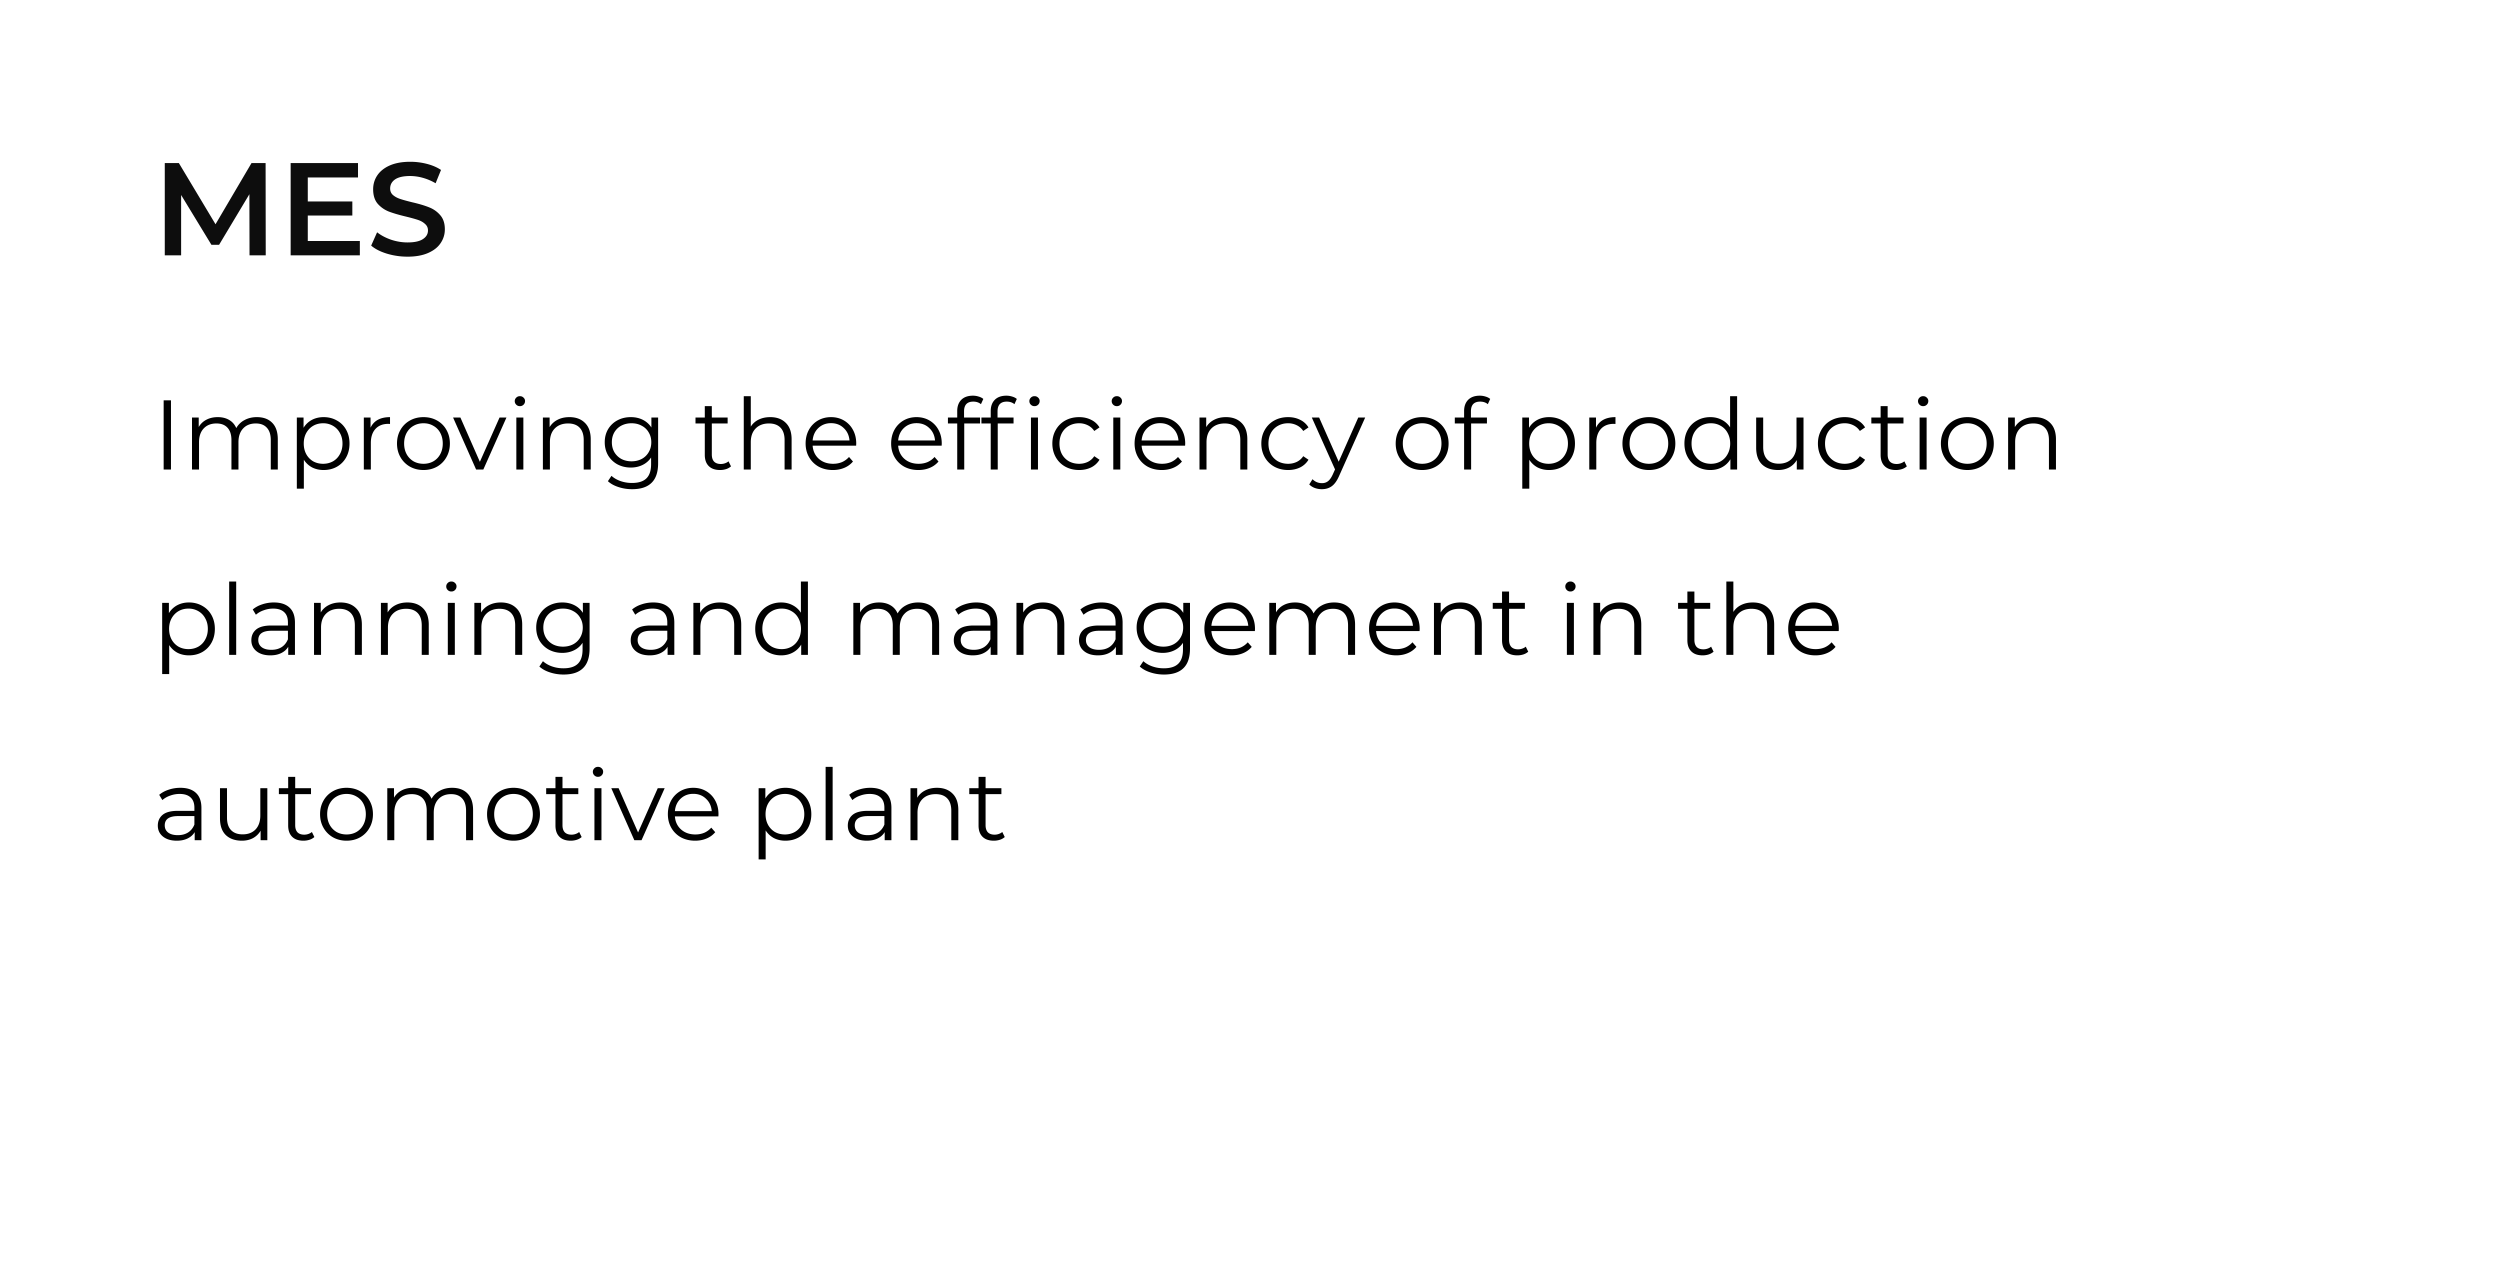 <?xml version="1.0" encoding="UTF-8"?> <svg xmlns="http://www.w3.org/2000/svg" width="607" height="310" fill="none"><path fill="#fff" d="M0 0h607v310H0z"></path><path fill="#fff" d="M0 0h607v310H0z"></path><path fill="#0D0D0D" d="m60.584 62-.032-14.848-7.36 12.288h-1.856l-7.36-12.096V62h-3.968V39.6h3.424l8.896 14.848L61.064 39.6h3.424L64.52 62zm26.787-3.488V62h-16.8V39.6h16.352v3.488H74.73v5.824h10.816v3.424H74.73v6.176zm11.581 3.808q-2.592 0-5.024-.736-2.4-.735-3.808-1.952l1.44-3.232q1.376 1.088 3.36 1.792 2.016.672 4.032.672 2.496 0 3.712-.8 1.248-.8 1.248-2.112 0-.96-.704-1.568-.672-.64-1.728-.992t-2.88-.8q-2.56-.607-4.16-1.216a7.04 7.04 0 0 1-2.72-1.888q-1.12-1.312-1.12-3.52 0-1.855.992-3.36 1.024-1.536 3.04-2.432 2.048-.896 4.992-.896 2.048 0 4.032.512t3.424 1.472l-1.312 3.232a13 13 0 0 0-3.072-1.312 11.5 11.5 0 0 0-3.104-.448q-2.465 0-3.68.832-1.185.832-1.184 2.208 0 .96.672 1.568.704.608 1.76.96t2.88.8q2.496.576 4.096 1.216a6.74 6.74 0 0 1 2.72 1.888q1.152 1.28 1.152 3.456a5.83 5.83 0 0 1-1.024 3.36q-.992 1.505-3.04 2.4-2.047.896-4.992.896"></path><path fill="#000" d="M39.736 97.2h1.776V114h-1.776zm22.626 4.08q2.376 0 3.72 1.368 1.368 1.368 1.368 4.032V114h-1.704v-7.152q0-1.968-.96-3-.936-1.032-2.664-1.032-1.968 0-3.096 1.224-1.128 1.2-1.128 3.336V114h-1.704v-7.152q0-1.968-.96-3-.936-1.032-2.688-1.032-1.944 0-3.096 1.224-1.128 1.2-1.128 3.336V114h-1.704v-12.624h1.632v2.304a4.55 4.55 0 0 1 1.872-1.776q1.2-.624 2.76-.624 1.584 0 2.736.672 1.176.672 1.752 1.992A4.86 4.86 0 0 1 59.362 102q1.32-.72 3-.72m16.213 0q1.776 0 3.216.816a5.67 5.67 0 0 1 2.256 2.256q.816 1.464.816 3.336 0 1.896-.816 3.36a5.83 5.83 0 0 1-2.256 2.28q-1.416.792-3.216.792-1.536 0-2.784-.624a5.4 5.4 0 0 1-2.016-1.872v7.032h-1.704v-17.28h1.632v2.496a5.3 5.3 0 0 1 2.016-1.92q1.272-.672 2.856-.672m-.12 11.328q1.32 0 2.4-.6 1.08-.624 1.68-1.752.624-1.128.624-2.568t-.624-2.544a4.32 4.32 0 0 0-1.68-1.752 4.7 4.7 0 0 0-2.4-.624q-1.344 0-2.424.624-1.056.624-1.68 1.752-.6 1.104-.6 2.544t.6 2.568a4.54 4.54 0 0 0 1.68 1.752q1.08.6 2.424.6m11.514-8.76q.6-1.272 1.776-1.92 1.2-.648 2.952-.648v1.656l-.408-.024q-1.992 0-3.12 1.224t-1.128 3.432V114h-1.704v-12.624h1.632zm12.856 10.272q-1.824 0-3.288-.816A6.1 6.1 0 0 1 97.233 111q-.84-1.464-.84-3.312t.84-3.312a5.95 5.95 0 0 1 2.304-2.28q1.464-.816 3.288-.816t3.288.816a5.8 5.8 0 0 1 2.28 2.28q.84 1.464.84 3.312t-.84 3.312a5.95 5.95 0 0 1-2.28 2.304q-1.464.816-3.288.816m0-1.512q1.344 0 2.4-.6 1.08-.624 1.68-1.752t.6-2.568-.6-2.568a4.17 4.17 0 0 0-1.68-1.728q-1.056-.624-2.4-.624t-2.424.624q-1.056.6-1.68 1.728-.6 1.128-.6 2.568t.6 2.568a4.54 4.54 0 0 0 1.68 1.752q1.08.6 2.424.6m20.143-11.232L117.352 114H115.6l-5.592-12.624h1.776l4.728 10.752 4.776-10.752zm2.4 0h1.704V114h-1.704zm.864-2.76q-.528 0-.888-.36t-.36-.864q0-.48.36-.84t.888-.36.888.36q.36.336.36.816 0 .528-.36.888t-.888.36m12.014 2.664q2.376 0 3.768 1.392 1.416 1.368 1.416 4.008V114h-1.704v-7.152q0-1.968-.984-3t-2.808-1.032q-2.04 0-3.24 1.224-1.176 1.2-1.176 3.336V114h-1.704v-12.624h1.632v2.328a4.7 4.7 0 0 1 1.92-1.776q1.248-.648 2.88-.648m21.545.096v11.088q0 3.216-1.584 4.752-1.56 1.56-4.728 1.56a10.5 10.5 0 0 1-3.336-.528q-1.56-.504-2.544-1.416l.864-1.296q.912.816 2.208 1.272 1.32.456 2.76.456 2.4 0 3.528-1.128 1.128-1.104 1.128-3.456v-1.608a5.1 5.1 0 0 1-2.088 1.824q-1.272.624-2.832.624-1.776 0-3.24-.768a6 6 0 0 1-2.28-2.184q-.816-1.416-.816-3.192t.816-3.168a5.8 5.8 0 0 1 2.28-2.16q1.44-.768 3.24-.768 1.608 0 2.904.648a5.23 5.23 0 0 1 2.088 1.872v-2.424zm-6.456 10.632q1.368 0 2.472-.576a4.25 4.25 0 0 0 1.704-1.656q.624-1.056.624-2.4t-.624-2.376a4.1 4.1 0 0 0-1.704-1.632q-1.08-.6-2.472-.6-1.368 0-2.472.576a4.3 4.3 0 0 0-1.704 1.632q-.6 1.056-.6 2.4t.6 2.4a4.46 4.46 0 0 0 1.704 1.656q1.104.576 2.472.576m24.15 1.224a3.35 3.35 0 0 1-1.2.672 4.9 4.9 0 0 1-1.464.216q-1.776 0-2.736-.96t-.96-2.712v-7.632h-2.256v-1.44h2.256v-2.76h1.704v2.76h3.84v1.44h-3.84v7.536q0 1.128.552 1.728.576.576 1.632.576a3 3 0 0 0 1.008-.168q.504-.168.864-.48zm9.534-11.952q2.376 0 3.768 1.392 1.416 1.368 1.416 4.008V114h-1.704v-7.152q0-1.968-.984-3t-2.808-1.032q-2.04 0-3.24 1.224-1.176 1.2-1.176 3.336V114h-1.704V96.192h1.704v7.392a4.6 4.6 0 0 1 1.92-1.704q1.224-.6 2.808-.6m20.849 6.936h-10.56q.144 1.968 1.512 3.192 1.368 1.2 3.456 1.2 1.176 0 2.16-.408a4.85 4.85 0 0 0 1.704-1.248l.96 1.104a5.4 5.4 0 0 1-2.112 1.536q-1.248.528-2.76.528-1.944 0-3.456-.816a6.1 6.1 0 0 1-2.328-2.304q-.84-1.464-.84-3.312t.792-3.312a5.93 5.93 0 0 1 2.208-2.28q1.416-.816 3.168-.816t3.144.816a5.76 5.76 0 0 1 2.184 2.28q.792 1.44.792 3.312zm-6.096-5.472q-1.824 0-3.072 1.176-1.224 1.152-1.392 3.024h8.952q-.168-1.872-1.416-3.024-1.224-1.176-3.072-1.176m26.862 5.472h-10.56q.144 1.968 1.512 3.192 1.368 1.2 3.456 1.2 1.176 0 2.16-.408a4.85 4.85 0 0 0 1.704-1.248l.96 1.104a5.4 5.4 0 0 1-2.112 1.536q-1.248.528-2.76.528-1.944 0-3.456-.816A6.1 6.1 0 0 1 217.21 111q-.84-1.464-.84-3.312t.792-3.312a5.93 5.93 0 0 1 2.208-2.28q1.416-.816 3.168-.816t3.144.816a5.76 5.76 0 0 1 2.184 2.28q.792 1.44.792 3.312zm-6.096-5.472q-1.824 0-3.072 1.176-1.224 1.152-1.392 3.024h8.952q-.168-1.872-1.416-3.024-1.224-1.176-3.072-1.176m13.764-5.232q-1.104 0-1.68.6-.552.6-.552 1.776v1.488h3.888v1.44h-3.84V114h-1.704v-11.184h-2.256v-1.44h2.256v-1.56q0-1.728.984-2.736 1.008-1.008 2.832-1.008.72 0 1.392.216.672.192 1.128.576l-.576 1.272q-.744-.624-1.872-.624m8.133 0q-1.104 0-1.68.6-.552.6-.552 1.776v1.488h3.888v1.44h-3.84V114h-1.704v-11.184h-2.256v-1.44h2.256v-1.56q0-1.728.984-2.736 1.008-1.008 2.832-1.008.72 0 1.392.216.672.192 1.128.576l-.576 1.272q-.744-.624-1.872-.624m5.88 3.864h1.704V114h-1.704zm.864-2.76q-.528 0-.888-.36t-.36-.864q0-.48.36-.84t.888-.36.888.36q.36.336.36.816 0 .528-.36.888t-.888.36m10.835 15.504q-1.872 0-3.36-.816a5.95 5.95 0 0 1-2.304-2.28q-.84-1.488-.84-3.336t.84-3.312a5.95 5.95 0 0 1 2.304-2.28q1.488-.816 3.36-.816 1.632 0 2.904.648a4.75 4.75 0 0 1 2.04 1.848l-1.272.864a3.9 3.9 0 0 0-1.584-1.392 4.6 4.6 0 0 0-2.088-.48q-1.368 0-2.472.624-1.08.6-1.704 1.728-.6 1.128-.6 2.568 0 1.464.6 2.592a4.53 4.53 0 0 0 1.704 1.728q1.104.6 2.472.6 1.128 0 2.088-.456a3.9 3.9 0 0 0 1.584-1.392l1.272.864a4.9 4.9 0 0 1-2.04 1.872q-1.296.624-2.904.624m8.292-12.744h1.704V114h-1.704zm.864-2.76q-.528 0-.888-.36t-.36-.864q0-.48.36-.84t.888-.36.888.36q.36.336.36.816 0 .528-.36.888t-.888.36m16.573 9.6h-10.56q.144 1.968 1.512 3.192 1.368 1.2 3.456 1.2 1.176 0 2.16-.408a4.85 4.85 0 0 0 1.704-1.248l.96 1.104a5.4 5.4 0 0 1-2.112 1.536q-1.248.528-2.76.528-1.944 0-3.456-.816a6.1 6.1 0 0 1-2.328-2.304q-.84-1.464-.84-3.312t.792-3.312a5.93 5.93 0 0 1 2.208-2.28q1.416-.816 3.168-.816t3.144.816a5.76 5.76 0 0 1 2.184 2.28q.792 1.44.792 3.312zm-6.096-5.472q-1.824 0-3.072 1.176-1.224 1.152-1.392 3.024h8.952q-.168-1.872-1.416-3.024-1.224-1.176-3.072-1.176m16.02-1.464q2.376 0 3.768 1.392 1.416 1.368 1.416 4.008V114h-1.704v-7.152q0-1.968-.984-3t-2.808-1.032q-2.04 0-3.24 1.224-1.176 1.2-1.176 3.336V114h-1.704v-12.624h1.632v2.328a4.7 4.7 0 0 1 1.92-1.776q1.248-.648 2.88-.648m15.089 12.84q-1.872 0-3.36-.816a5.95 5.95 0 0 1-2.304-2.28q-.84-1.488-.84-3.336t.84-3.312a5.95 5.95 0 0 1 2.304-2.28q1.488-.816 3.36-.816 1.632 0 2.904.648a4.75 4.75 0 0 1 2.04 1.848l-1.272.864a3.9 3.9 0 0 0-1.584-1.392 4.6 4.6 0 0 0-2.088-.48q-1.368 0-2.472.624-1.08.6-1.704 1.728-.6 1.128-.6 2.568 0 1.464.6 2.592a4.53 4.53 0 0 0 1.704 1.728q1.104.6 2.472.6 1.128 0 2.088-.456a3.9 3.9 0 0 0 1.584-1.392l1.272.864a4.9 4.9 0 0 1-2.04 1.872q-1.296.624-2.904.624m18.712-12.744-6.312 14.136q-.768 1.776-1.776 2.52t-2.424.744a5 5 0 0 1-1.704-.288 3.7 3.7 0 0 1-1.368-.864l.792-1.272q.96.96 2.304.96.864 0 1.464-.48.624-.48 1.152-1.632l.552-1.224-5.64-12.6h1.776l4.752 10.728 4.752-10.728zm13.841 12.744q-1.824 0-3.288-.816a6.1 6.1 0 0 1-2.304-2.304q-.84-1.464-.84-3.312t.84-3.312a5.95 5.95 0 0 1 2.304-2.28q1.464-.816 3.288-.816t3.288.816a5.8 5.8 0 0 1 2.28 2.28q.84 1.464.84 3.312t-.84 3.312a5.95 5.95 0 0 1-2.28 2.304q-1.464.816-3.288.816m0-1.512q1.344 0 2.4-.6 1.08-.624 1.68-1.752t.6-2.568-.6-2.568a4.17 4.17 0 0 0-1.68-1.728q-1.056-.624-2.4-.624t-2.424.624q-1.056.6-1.68 1.728-.6 1.128-.6 2.568t.6 2.568a4.54 4.54 0 0 0 1.68 1.752q1.08.6 2.424.6m14.063-15.096q-1.104 0-1.68.6-.552.6-.552 1.776v1.488h3.888v1.44h-3.84V114h-1.704v-11.184h-2.256v-1.44h2.256v-1.56q0-1.728.984-2.736 1.008-1.008 2.832-1.008.72 0 1.392.216.672.192 1.128.576l-.576 1.272q-.744-.624-1.872-.624m16.742 3.768q1.776 0 3.216.816a5.67 5.67 0 0 1 2.256 2.256q.816 1.464.816 3.336 0 1.896-.816 3.36a5.83 5.83 0 0 1-2.256 2.28q-1.416.792-3.216.792-1.536 0-2.784-.624a5.4 5.4 0 0 1-2.016-1.872v7.032h-1.704v-17.28h1.632v2.496a5.3 5.3 0 0 1 2.016-1.92q1.272-.672 2.856-.672m-.12 11.328q1.32 0 2.4-.6 1.08-.624 1.68-1.752.624-1.128.624-2.568t-.624-2.544a4.32 4.32 0 0 0-1.68-1.752 4.7 4.7 0 0 0-2.4-.624q-1.344 0-2.424.624-1.056.624-1.68 1.752-.6 1.104-.6 2.544t.6 2.568a4.54 4.54 0 0 0 1.68 1.752q1.08.6 2.424.6m11.514-8.76q.6-1.272 1.776-1.92 1.2-.648 2.952-.648v1.656l-.408-.024q-1.992 0-3.12 1.224t-1.128 3.432V114h-1.704v-12.624h1.632zm12.856 10.272q-1.824 0-3.288-.816a6.1 6.1 0 0 1-2.304-2.304q-.84-1.464-.84-3.312t.84-3.312a5.95 5.95 0 0 1 2.304-2.28q1.464-.816 3.288-.816t3.288.816a5.8 5.8 0 0 1 2.28 2.28q.84 1.464.84 3.312t-.84 3.312a5.95 5.95 0 0 1-2.28 2.304q-1.464.816-3.288.816m0-1.512q1.344 0 2.4-.6 1.08-.624 1.68-1.752t.6-2.568-.6-2.568a4.17 4.17 0 0 0-1.68-1.728q-1.056-.624-2.4-.624t-2.424.624q-1.056.6-1.68 1.728-.6 1.128-.6 2.568t.6 2.568a4.54 4.54 0 0 0 1.68 1.752q1.08.6 2.424.6m21.407-16.416V114h-1.632v-2.496a5.17 5.17 0 0 1-2.04 1.944q-1.248.672-2.832.672-1.776 0-3.216-.816a5.83 5.83 0 0 1-2.256-2.28q-.816-1.464-.816-3.336t.816-3.336a5.67 5.67 0 0 1 2.256-2.256q1.44-.816 3.216-.816 1.536 0 2.76.648a5.14 5.14 0 0 1 2.04 1.848v-7.584zm-6.36 16.416q1.32 0 2.376-.6 1.08-.624 1.68-1.752.624-1.128.624-2.568t-.624-2.568a4.17 4.17 0 0 0-1.68-1.728q-1.056-.624-2.376-.624-1.344 0-2.424.624-1.056.6-1.68 1.728-.6 1.128-.6 2.568t.6 2.568a4.54 4.54 0 0 0 1.68 1.752q1.08.6 2.424.6m22.482-11.232V114h-1.632v-2.304a4.76 4.76 0 0 1-1.848 1.8q-1.176.624-2.688.624-2.472 0-3.912-1.368-1.416-1.392-1.416-4.056v-7.32h1.704v7.152q0 1.992.984 3.024t2.808 1.032q1.992 0 3.144-1.2 1.152-1.224 1.152-3.384v-6.624zm10.004 12.744q-1.872 0-3.36-.816a5.95 5.95 0 0 1-2.304-2.28q-.84-1.488-.84-3.336t.84-3.312a5.95 5.95 0 0 1 2.304-2.28q1.488-.816 3.36-.816 1.632 0 2.904.648a4.75 4.75 0 0 1 2.04 1.848l-1.272.864a3.9 3.9 0 0 0-1.584-1.392 4.6 4.6 0 0 0-2.088-.48q-1.368 0-2.472.624-1.08.6-1.704 1.728-.6 1.128-.6 2.568 0 1.464.6 2.592a4.53 4.53 0 0 0 1.704 1.728q1.104.6 2.472.6 1.128 0 2.088-.456a3.9 3.9 0 0 0 1.584-1.392l1.272.864a4.9 4.9 0 0 1-2.04 1.872q-1.296.624-2.904.624m15.08-.888a3.35 3.35 0 0 1-1.2.672 4.9 4.9 0 0 1-1.464.216q-1.776 0-2.736-.96t-.96-2.712v-7.632h-2.256v-1.44h2.256v-2.76h1.704v2.76h3.84v1.44h-3.84v7.536q0 1.128.552 1.728.576.576 1.632.576a3 3 0 0 0 1.008-.168q.504-.168.864-.48zm3.102-11.856h1.704V114h-1.704zm.864-2.76q-.528 0-.888-.36t-.36-.864q0-.48.36-.84t.888-.36.888.36q.36.336.36.816 0 .528-.36.888t-.888.36m10.741 15.504q-1.824 0-3.288-.816a6.1 6.1 0 0 1-2.304-2.304q-.84-1.464-.84-3.312t.84-3.312a5.95 5.95 0 0 1 2.304-2.28q1.464-.816 3.288-.816t3.288.816a5.8 5.8 0 0 1 2.28 2.28q.84 1.464.84 3.312t-.84 3.312a5.95 5.95 0 0 1-2.28 2.304q-1.464.816-3.288.816m0-1.512q1.344 0 2.4-.6 1.08-.624 1.68-1.752t.6-2.568-.6-2.568a4.17 4.17 0 0 0-1.68-1.728q-1.056-.624-2.4-.624t-2.424.624q-1.056.6-1.68 1.728-.6 1.128-.6 2.568t.6 2.568a4.54 4.54 0 0 0 1.68 1.752q1.08.6 2.424.6m16.319-11.328q2.376 0 3.768 1.392 1.416 1.368 1.416 4.008V114h-1.704v-7.152q0-1.968-.984-3t-2.808-1.032q-2.04 0-3.24 1.224-1.176 1.2-1.176 3.336V114h-1.704v-12.624h1.632v2.328a4.7 4.7 0 0 1 1.92-1.776q1.248-.648 2.88-.648m-448.123 45q1.776 0 3.216.816a5.67 5.67 0 0 1 2.256 2.256q.816 1.464.816 3.336 0 1.896-.816 3.36a5.83 5.83 0 0 1-2.256 2.28q-1.416.792-3.216.792-1.536 0-2.784-.624a5.4 5.4 0 0 1-2.016-1.872v7.032h-1.704v-17.28h1.632v2.496a5.3 5.3 0 0 1 2.016-1.92q1.272-.672 2.856-.672m-.12 11.328q1.32 0 2.4-.6 1.08-.624 1.68-1.752.624-1.128.624-2.568t-.624-2.544a4.32 4.32 0 0 0-1.68-1.752 4.7 4.7 0 0 0-2.4-.624q-1.344 0-2.424.624-1.056.624-1.68 1.752-.6 1.104-.6 2.544t.6 2.568a4.54 4.54 0 0 0 1.68 1.752q1.08.6 2.424.6m9.882-16.416h1.704V159h-1.704zm10.86 5.088q2.473 0 3.793 1.248 1.32 1.224 1.32 3.648V159h-1.632v-1.968q-.576.984-1.704 1.536-1.104.552-2.64.552-2.112 0-3.36-1.008t-1.248-2.664q0-1.608 1.152-2.592 1.176-.984 3.72-.984h4.008v-.768q0-1.632-.912-2.472-.912-.864-2.664-.864-1.2 0-2.304.408a5.6 5.6 0 0 0-1.896 1.08l-.768-1.272q.96-.816 2.304-1.248a8.8 8.8 0 0 1 2.832-.456m-.6 11.496q1.44 0 2.473-.648 1.032-.672 1.536-1.92v-2.064h-3.96q-3.24 0-3.24 2.256 0 1.104.84 1.752.84.624 2.352.624m16.773-11.496q2.376 0 3.768 1.392 1.416 1.368 1.416 4.008V159h-1.704v-7.152q0-1.968-.984-3t-2.808-1.032q-2.04 0-3.24 1.224-1.176 1.2-1.176 3.336V159h-1.704v-12.624h1.632v2.328a4.7 4.7 0 0 1 1.92-1.776q1.248-.648 2.88-.648m16.242 0q2.376 0 3.768 1.392 1.416 1.368 1.416 4.008V159h-1.704v-7.152q0-1.968-.984-3t-2.808-1.032q-2.04 0-3.24 1.224-1.176 1.2-1.176 3.336V159h-1.704v-12.624h1.632v2.328a4.7 4.7 0 0 1 1.92-1.776q1.248-.648 2.88-.648m9.811.096h1.704V159h-1.704zm.864-2.76q-.528 0-.888-.36t-.36-.864q0-.48.36-.84t.888-.36.888.36q.36.336.36.816 0 .528-.36.888t-.888.36m12.013 2.664q2.376 0 3.768 1.392 1.416 1.368 1.416 4.008V159h-1.704v-7.152q0-1.968-.984-3t-2.808-1.032q-2.04 0-3.24 1.224-1.176 1.2-1.176 3.336V159h-1.704v-12.624h1.632v2.328a4.7 4.7 0 0 1 1.92-1.776q1.248-.648 2.88-.648m21.545.096v11.088q0 3.216-1.584 4.752-1.56 1.56-4.728 1.56a10.5 10.5 0 0 1-3.336-.528q-1.56-.504-2.544-1.416l.864-1.296q.912.816 2.208 1.272 1.32.456 2.76.456 2.4 0 3.528-1.128 1.128-1.104 1.128-3.456v-1.608a5.1 5.1 0 0 1-2.088 1.824q-1.272.624-2.832.624-1.776 0-3.24-.768a6 6 0 0 1-2.28-2.184q-.816-1.416-.816-3.192t.816-3.168a5.8 5.8 0 0 1 2.28-2.16q1.44-.768 3.24-.768 1.608 0 2.904.648a5.23 5.23 0 0 1 2.088 1.872v-2.424zm-6.456 10.632q1.368 0 2.472-.576a4.25 4.25 0 0 0 1.704-1.656q.624-1.056.624-2.4T140.87 150a4.1 4.1 0 0 0-1.704-1.632q-1.08-.6-2.472-.6-1.368 0-2.472.576a4.3 4.3 0 0 0-1.704 1.632q-.6 1.056-.6 2.4t.6 2.4a4.46 4.46 0 0 0 1.704 1.656q1.104.576 2.472.576m21.918-10.728q2.472 0 3.792 1.248 1.32 1.224 1.32 3.648V159h-1.632v-1.968q-.576.984-1.704 1.536-1.104.552-2.64.552-2.112 0-3.36-1.008t-1.248-2.664q0-1.608 1.152-2.592 1.176-.984 3.72-.984h4.008v-.768q0-1.632-.912-2.472-.912-.864-2.664-.864-1.2 0-2.304.408a5.6 5.6 0 0 0-1.896 1.08l-.768-1.272q.96-.816 2.304-1.248a8.8 8.8 0 0 1 2.832-.456m-.6 11.496q1.44 0 2.472-.648 1.032-.672 1.536-1.92v-2.064h-3.96q-3.24 0-3.24 2.256 0 1.104.84 1.752.84.624 2.352.624m16.773-11.496q2.376 0 3.768 1.392 1.416 1.368 1.416 4.008V159h-1.704v-7.152q0-1.968-.984-3t-2.808-1.032q-2.04 0-3.24 1.224-1.176 1.2-1.176 3.336V159h-1.704v-12.624h1.632v2.328a4.7 4.7 0 0 1 1.92-1.776q1.248-.648 2.88-.648m21.377-5.088V159h-1.632v-2.496a5.17 5.17 0 0 1-2.04 1.944q-1.248.672-2.832.672-1.776 0-3.216-.816a5.83 5.83 0 0 1-2.256-2.28q-.816-1.464-.816-3.336t.816-3.336a5.67 5.67 0 0 1 2.256-2.256q1.44-.816 3.216-.816 1.536 0 2.76.648a5.14 5.14 0 0 1 2.04 1.848v-7.584zm-6.36 16.416q1.32 0 2.376-.6 1.08-.624 1.68-1.752.624-1.128.624-2.568t-.624-2.568a4.17 4.17 0 0 0-1.68-1.728q-1.056-.624-2.376-.624-1.344 0-2.424.624-1.056.6-1.68 1.728-.6 1.128-.6 2.568t.6 2.568a4.54 4.54 0 0 0 1.68 1.752q1.08.6 2.424.6m33.131-11.328q2.376 0 3.72 1.368 1.368 1.368 1.368 4.032V159h-1.704v-7.152q0-1.968-.96-3-.936-1.032-2.664-1.032-1.968 0-3.096 1.224-1.128 1.2-1.128 3.336V159h-1.704v-7.152q0-1.968-.96-3-.936-1.032-2.688-1.032-1.944 0-3.096 1.224-1.128 1.2-1.128 3.336V159h-1.704v-12.624h1.632v2.304a4.55 4.55 0 0 1 1.872-1.776q1.2-.624 2.76-.624 1.584 0 2.736.672 1.176.672 1.752 1.992a4.86 4.86 0 0 1 1.992-1.944q1.32-.72 3-.72m14.125 0q2.472 0 3.792 1.248 1.32 1.224 1.32 3.648V159h-1.632v-1.968q-.576.984-1.704 1.536-1.104.552-2.64.552-2.112 0-3.36-1.008t-1.248-2.664q0-1.608 1.152-2.592 1.176-.984 3.72-.984h4.008v-.768q0-1.632-.912-2.472-.912-.864-2.664-.864-1.2 0-2.304.408a5.6 5.6 0 0 0-1.896 1.08l-.768-1.272q.96-.816 2.304-1.248a8.8 8.8 0 0 1 2.832-.456m-.6 11.496q1.44 0 2.472-.648 1.032-.672 1.536-1.92v-2.064h-3.96q-3.24 0-3.24 2.256 0 1.104.84 1.752.84.624 2.352.624m16.772-11.496q2.376 0 3.768 1.392 1.416 1.368 1.416 4.008V159h-1.704v-7.152q0-1.968-.984-3t-2.808-1.032q-2.04 0-3.24 1.224-1.176 1.2-1.176 3.336V159h-1.704v-12.624h1.632v2.328a4.7 4.7 0 0 1 1.92-1.776q1.248-.648 2.88-.648m14.226 0q2.472 0 3.792 1.248 1.32 1.224 1.32 3.648V159h-1.632v-1.968q-.576.984-1.704 1.536-1.104.552-2.64.552-2.112 0-3.36-1.008t-1.248-2.664q0-1.608 1.152-2.592 1.176-.984 3.72-.984h4.008v-.768q0-1.632-.912-2.472-.912-.864-2.664-.864-1.2 0-2.304.408a5.6 5.6 0 0 0-1.896 1.08l-.768-1.272q.96-.816 2.304-1.248a8.8 8.8 0 0 1 2.832-.456m-.6 11.496q1.44 0 2.472-.648 1.032-.672 1.536-1.92v-2.064h-3.96q-3.24 0-3.24 2.256 0 1.104.84 1.752.84.624 2.352.624m22.075-11.4v11.088q0 3.216-1.584 4.752-1.56 1.56-4.728 1.56a10.5 10.5 0 0 1-3.336-.528q-1.56-.504-2.544-1.416l.864-1.296q.912.816 2.208 1.272 1.32.456 2.76.456 2.4 0 3.528-1.128 1.128-1.104 1.128-3.456v-1.608a5.1 5.1 0 0 1-2.088 1.824q-1.272.624-2.832.624-1.776 0-3.24-.768a6 6 0 0 1-2.28-2.184q-.816-1.416-.816-3.192t.816-3.168a5.8 5.8 0 0 1 2.28-2.16q1.44-.768 3.24-.768 1.608 0 2.904.648a5.23 5.23 0 0 1 2.088 1.872v-2.424zm-6.456 10.632q1.368 0 2.472-.576a4.25 4.25 0 0 0 1.704-1.656q.624-1.056.624-2.4t-.624-2.376a4.1 4.1 0 0 0-1.704-1.632q-1.08-.6-2.472-.6-1.368 0-2.472.576a4.3 4.3 0 0 0-1.704 1.632q-.6 1.056-.6 2.4t.6 2.4a4.46 4.46 0 0 0 1.704 1.656q1.104.576 2.472.576m22.213-3.792h-10.56q.144 1.968 1.512 3.192 1.368 1.2 3.456 1.2 1.176 0 2.16-.408a4.85 4.85 0 0 0 1.704-1.248l.96 1.104a5.4 5.4 0 0 1-2.112 1.536q-1.248.528-2.76.528-1.944 0-3.456-.816a6.1 6.1 0 0 1-2.328-2.304q-.84-1.464-.84-3.312t.792-3.312a5.93 5.93 0 0 1 2.208-2.28q1.416-.816 3.168-.816t3.144.816a5.76 5.76 0 0 1 2.184 2.28q.792 1.44.792 3.312zm-6.096-5.472q-1.824 0-3.072 1.176-1.224 1.152-1.392 3.024h8.952q-.168-1.872-1.416-3.024-1.224-1.176-3.072-1.176m25.333-1.464q2.376 0 3.72 1.368 1.368 1.368 1.368 4.032V159h-1.704v-7.152q0-1.968-.96-3-.936-1.032-2.664-1.032-1.968 0-3.096 1.224-1.128 1.2-1.128 3.336V159h-1.704v-7.152q0-1.968-.96-3-.936-1.032-2.688-1.032-1.944 0-3.096 1.224-1.128 1.2-1.128 3.336V159h-1.704v-12.624h1.632v2.304a4.55 4.55 0 0 1 1.872-1.776q1.2-.624 2.76-.624 1.584 0 2.736.672 1.176.672 1.752 1.992a4.86 4.86 0 0 1 1.992-1.944q1.32-.72 3-.72m20.748 6.936h-10.56q.144 1.968 1.512 3.192 1.368 1.2 3.456 1.2 1.176 0 2.16-.408a4.85 4.85 0 0 0 1.704-1.248l.96 1.104a5.4 5.4 0 0 1-2.112 1.536q-1.248.528-2.76.528-1.944 0-3.456-.816a6.1 6.1 0 0 1-2.328-2.304q-.84-1.464-.84-3.312t.792-3.312a5.93 5.93 0 0 1 2.208-2.28q1.416-.816 3.168-.816t3.144.816a5.76 5.76 0 0 1 2.184 2.28q.792 1.44.792 3.312zm-6.096-5.472q-1.824 0-3.072 1.176-1.224 1.152-1.392 3.024h8.952q-.168-1.872-1.416-3.024-1.224-1.176-3.072-1.176m16.02-1.464q2.376 0 3.768 1.392 1.416 1.368 1.416 4.008V159h-1.704v-7.152q0-1.968-.984-3t-2.808-1.032q-2.04 0-3.24 1.224-1.176 1.2-1.176 3.336V159h-1.704v-12.624h1.632v2.328a4.7 4.7 0 0 1 1.92-1.776q1.248-.648 2.88-.648m16.458 11.952a3.35 3.35 0 0 1-1.2.672 4.9 4.9 0 0 1-1.464.216q-1.776 0-2.736-.96t-.96-2.712v-7.632h-2.256v-1.44h2.256v-2.76h1.704v2.76h3.84v1.44h-3.84v7.536q0 1.128.552 1.728.576.576 1.632.576a3 3 0 0 0 1.008-.168q.504-.168.864-.48zm9.384-11.856h1.704V159h-1.704zm.864-2.76q-.528 0-.888-.36t-.36-.864q0-.48.36-.84t.888-.36.888.36q.36.336.36.816 0 .528-.36.888t-.888.36m12.013 2.664q2.376 0 3.768 1.392 1.416 1.368 1.416 4.008V159h-1.704v-7.152q0-1.968-.984-3t-2.808-1.032q-2.04 0-3.24 1.224-1.176 1.2-1.176 3.336V159h-1.704v-12.624h1.632v2.328a4.7 4.7 0 0 1 1.92-1.776q1.248-.648 2.88-.648m22.739 11.952a3.35 3.35 0 0 1-1.2.672 4.9 4.9 0 0 1-1.464.216q-1.776 0-2.736-.96t-.96-2.712v-7.632h-2.256v-1.44h2.256v-2.76h1.704v2.76h3.84v1.44h-3.84v7.536q0 1.128.552 1.728.576.576 1.632.576a3 3 0 0 0 1.008-.168q.504-.168.864-.48zm9.534-11.952q2.376 0 3.768 1.392 1.416 1.368 1.416 4.008V159h-1.704v-7.152q0-1.968-.984-3t-2.808-1.032q-2.04 0-3.24 1.224-1.176 1.2-1.176 3.336V159h-1.704v-17.808h1.704v7.392a4.6 4.6 0 0 1 1.92-1.704q1.224-.6 2.808-.6m20.849 6.936h-10.56q.144 1.968 1.512 3.192 1.368 1.2 3.456 1.2 1.176 0 2.16-.408a4.85 4.85 0 0 0 1.704-1.248l.96 1.104a5.4 5.4 0 0 1-2.112 1.536q-1.248.528-2.76.528-1.944 0-3.456-.816a6.1 6.1 0 0 1-2.328-2.304q-.84-1.464-.84-3.312t.792-3.312a5.93 5.93 0 0 1 2.208-2.28q1.416-.816 3.168-.816t3.144.816a5.76 5.76 0 0 1 2.184 2.28q.792 1.44.792 3.312zm-6.096-5.472q-1.824 0-3.072 1.176-1.224 1.152-1.392 3.024h8.952q-.168-1.872-1.416-3.024-1.224-1.176-3.072-1.176M43.792 191.28q2.472 0 3.792 1.248 1.32 1.224 1.32 3.648V204h-1.632v-1.968q-.576.984-1.704 1.536-1.104.552-2.64.552-2.112 0-3.36-1.008t-1.248-2.664q0-1.608 1.152-2.592 1.176-.984 3.72-.984H47.2v-.768q0-1.632-.912-2.472-.912-.864-2.664-.864-1.2 0-2.304.408a5.6 5.6 0 0 0-1.896 1.08l-.768-1.272q.96-.816 2.304-1.248a8.8 8.8 0 0 1 2.832-.456m-.6 11.496q1.44 0 2.472-.648 1.032-.672 1.536-1.92v-2.064h-3.96q-3.24 0-3.24 2.256 0 1.104.84 1.752.84.624 2.352.624m21.716-11.4V204h-1.632v-2.304a4.76 4.76 0 0 1-1.848 1.8q-1.176.624-2.688.624-2.472 0-3.912-1.368-1.416-1.392-1.416-4.056v-7.32h1.704v7.152q0 1.992.984 3.024t2.808 1.032q1.992 0 3.144-1.2 1.152-1.224 1.152-3.384v-6.624zm11.42 11.856a3.35 3.35 0 0 1-1.2.672 4.9 4.9 0 0 1-1.463.216q-1.776 0-2.736-.96t-.96-2.712v-7.632h-2.256v-1.44h2.256v-2.76h1.704v2.76h3.84v1.44h-3.84v7.536q0 1.128.552 1.728.576.576 1.632.576a3 3 0 0 0 1.008-.168q.504-.168.864-.48zm7.817.888q-1.824 0-3.288-.816A6.1 6.1 0 0 1 78.553 201q-.84-1.464-.84-3.312t.84-3.312a5.95 5.95 0 0 1 2.304-2.28q1.464-.816 3.288-.816t3.288.816a5.8 5.8 0 0 1 2.28 2.28q.84 1.464.84 3.312t-.84 3.312a5.95 5.95 0 0 1-2.28 2.304q-1.464.816-3.288.816m0-1.512q1.344 0 2.4-.6 1.08-.624 1.68-1.752t.6-2.568-.6-2.568a4.17 4.17 0 0 0-1.68-1.728q-1.056-.624-2.4-.624t-2.424.624q-1.056.6-1.68 1.728-.6 1.128-.6 2.568t.6 2.568a4.54 4.54 0 0 0 1.68 1.752q1.08.6 2.424.6m25.631-11.328q2.376 0 3.72 1.368 1.368 1.368 1.368 4.032V204h-1.704v-7.152q0-1.968-.96-3-.936-1.032-2.664-1.032-1.968 0-3.096 1.224-1.128 1.2-1.128 3.336V204h-1.704v-7.152q0-1.968-.96-3-.936-1.032-2.688-1.032-1.944 0-3.096 1.224-1.128 1.2-1.128 3.336V204h-1.704v-12.624h1.632v2.304a4.55 4.55 0 0 1 1.872-1.776q1.2-.624 2.76-.624 1.584 0 2.736.672 1.176.672 1.752 1.992a4.86 4.86 0 0 1 1.992-1.944q1.32-.72 3-.72m14.916 12.84q-1.824 0-3.288-.816A6.1 6.1 0 0 1 119.1 201q-.84-1.464-.84-3.312t.84-3.312a5.95 5.95 0 0 1 2.304-2.28q1.464-.816 3.288-.816t3.288.816a5.8 5.8 0 0 1 2.28 2.28q.84 1.464.84 3.312t-.84 3.312a5.95 5.95 0 0 1-2.28 2.304q-1.464.816-3.288.816m0-1.512q1.344 0 2.4-.6 1.08-.624 1.68-1.752t.6-2.568-.6-2.568a4.17 4.17 0 0 0-1.68-1.728q-1.056-.624-2.4-.624t-2.424.624q-1.056.6-1.68 1.728-.6 1.128-.6 2.568t.6 2.568a4.54 4.54 0 0 0 1.68 1.752q1.08.6 2.424.6m16.535.624a3.35 3.35 0 0 1-1.2.672 4.9 4.9 0 0 1-1.464.216q-1.776 0-2.736-.96t-.96-2.712v-7.632h-2.256v-1.44h2.256v-2.76h1.704v2.76h3.84v1.44h-3.84v7.536q0 1.128.552 1.728.576.576 1.632.576a3 3 0 0 0 1.008-.168q.504-.168.864-.48zm3.102-11.856h1.704V204h-1.704zm.864-2.76q-.528 0-.888-.36t-.36-.864q0-.48.36-.84t.888-.36.888.36q.36.336.36.816 0 .528-.36.888t-.888.36m16.189 2.76L155.766 204h-1.752l-5.592-12.624h1.776l4.728 10.752 4.776-10.752zm13.041 6.84h-10.56q.144 1.968 1.512 3.192 1.368 1.2 3.456 1.2 1.176 0 2.16-.408a4.85 4.85 0 0 0 1.704-1.248l.96 1.104a5.4 5.4 0 0 1-2.112 1.536q-1.248.528-2.76.528-1.944 0-3.456-.816a6.1 6.1 0 0 1-2.328-2.304q-.84-1.464-.84-3.312t.792-3.312a5.93 5.93 0 0 1 2.208-2.28q1.416-.816 3.168-.816t3.144.816a5.76 5.76 0 0 1 2.184 2.28q.792 1.44.792 3.312zm-6.096-5.472q-1.824 0-3.072 1.176-1.224 1.152-1.392 3.024h8.952q-.168-1.872-1.416-3.024-1.224-1.176-3.072-1.176m22.373-1.464q1.776 0 3.216.816a5.67 5.67 0 0 1 2.256 2.256q.816 1.464.816 3.336 0 1.896-.816 3.36a5.83 5.83 0 0 1-2.256 2.28q-1.416.792-3.216.792-1.536 0-2.784-.624a5.4 5.4 0 0 1-2.016-1.872v7.032h-1.704v-17.28h1.632v2.496a5.3 5.3 0 0 1 2.016-1.92q1.272-.672 2.856-.672m-.12 11.328q1.32 0 2.4-.6 1.08-.624 1.68-1.752.624-1.128.624-2.568t-.624-2.544a4.32 4.32 0 0 0-1.68-1.752 4.7 4.7 0 0 0-2.4-.624q-1.344 0-2.424.624-1.056.624-1.68 1.752-.6 1.104-.6 2.544t.6 2.568a4.54 4.54 0 0 0 1.68 1.752q1.08.6 2.424.6m9.882-16.416h1.704V204h-1.704zm10.861 5.088q2.472 0 3.792 1.248 1.32 1.224 1.32 3.648V204h-1.632v-1.968q-.576.984-1.704 1.536-1.104.552-2.64.552-2.112 0-3.36-1.008t-1.248-2.664q0-1.608 1.152-2.592 1.176-.984 3.72-.984h4.008v-.768q0-1.632-.912-2.472-.912-.864-2.664-.864-1.2 0-2.304.408a5.6 5.6 0 0 0-1.896 1.08l-.768-1.272q.96-.816 2.304-1.248a8.8 8.8 0 0 1 2.832-.456m-.6 11.496q1.44 0 2.472-.648 1.032-.672 1.536-1.92v-2.064h-3.96q-3.24 0-3.24 2.256 0 1.104.84 1.752.84.624 2.352.624m16.773-11.496q2.376 0 3.768 1.392 1.416 1.368 1.416 4.008V204h-1.704v-7.152q0-1.968-.984-3t-2.808-1.032q-2.04 0-3.24 1.224-1.176 1.2-1.176 3.336V204h-1.704v-12.624h1.632v2.328a4.7 4.7 0 0 1 1.92-1.776q1.248-.648 2.88-.648m16.458 11.952a3.35 3.35 0 0 1-1.2.672 4.9 4.9 0 0 1-1.464.216q-1.776 0-2.736-.96t-.96-2.712v-7.632h-2.256v-1.44h2.256v-2.76h1.704v2.76h3.84v1.44h-3.84v7.536q0 1.128.552 1.728.576.576 1.632.576a3 3 0 0 0 1.008-.168q.504-.168.864-.48z"></path></svg> 